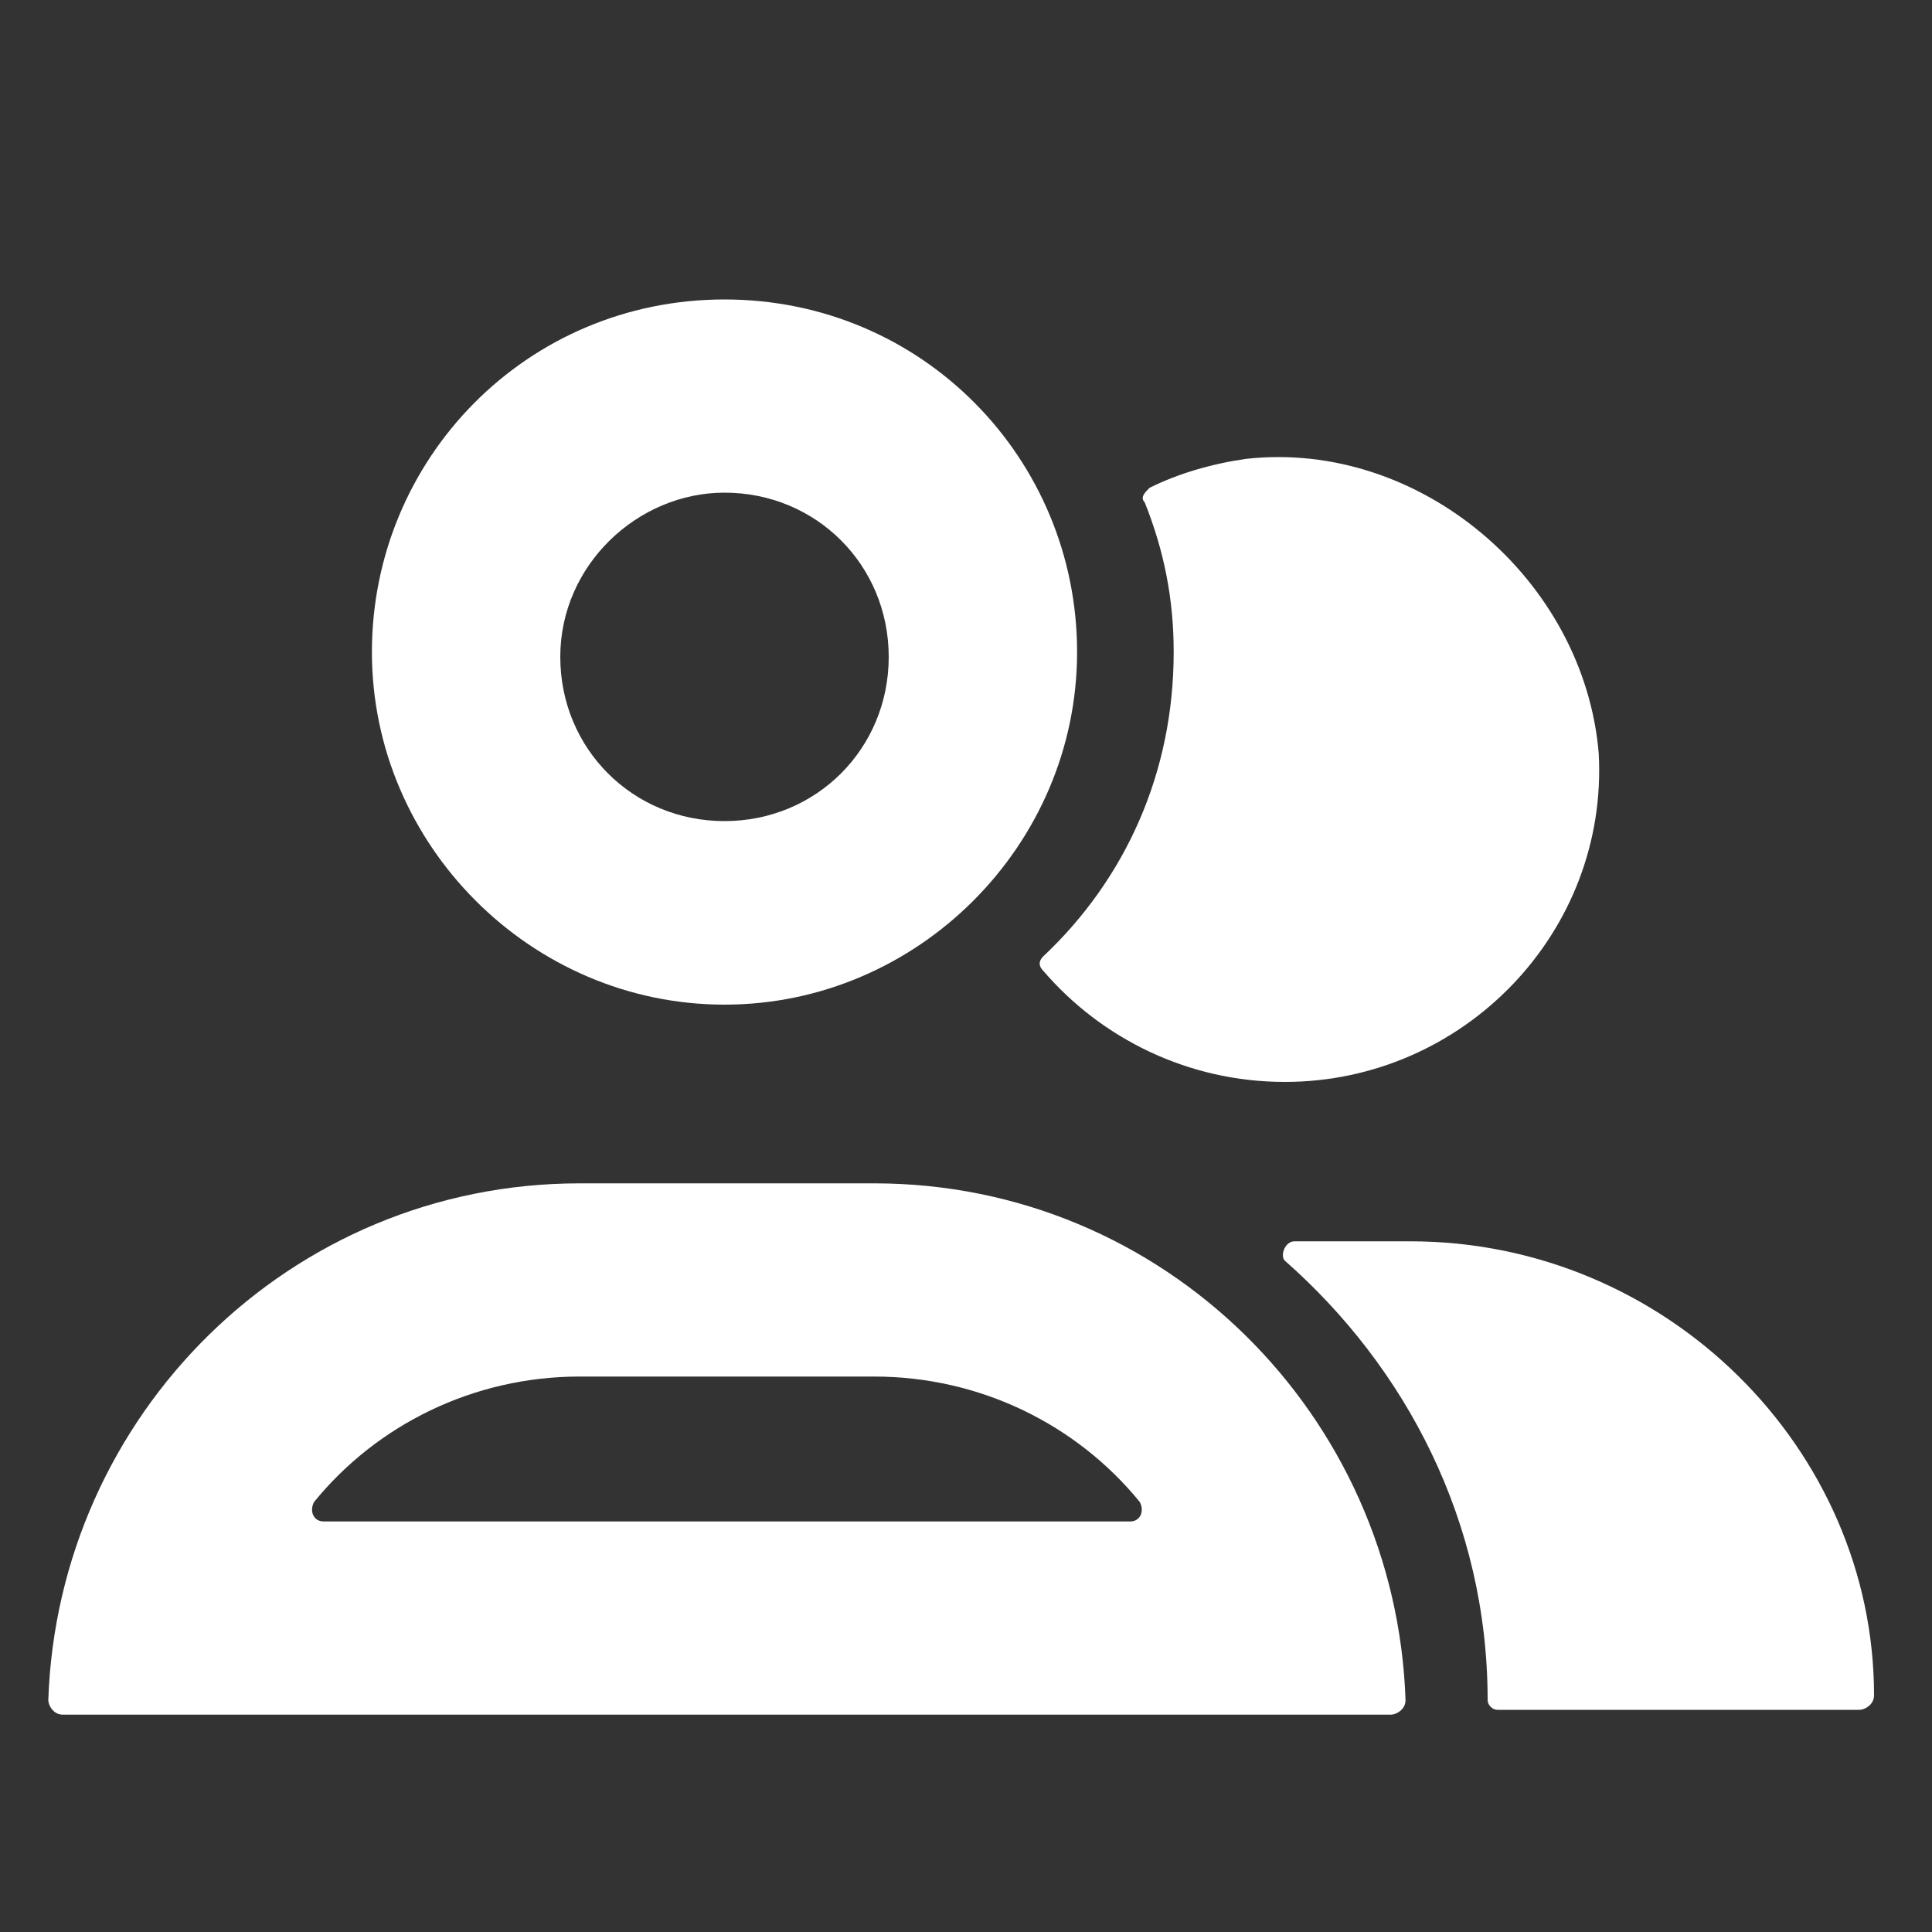 <?xml version="1.0" encoding="utf-8"?>
<!-- Generator: Adobe Illustrator 25.2.0, SVG Export Plug-In . SVG Version: 6.00 Build 0)  -->
<svg version="1.1" id="Layer_1" xmlns="http://www.w3.org/2000/svg" xmlns:xlink="http://www.w3.org/1999/xlink" x="0px" y="0px"
	 width="40px" height="40px" viewBox="0 0 40 40" style="enable-background:new 0 0 40 40;" xml:space="preserve">
<rect x="0" y="0" width="40" height="40" fill="#333333" stroke="none"/>
<style type="text/css">
	.st0{fill:#FFFFFF;}
</style>
<g>
	<path class="st0" d="M29.2,25.7h-2.4c-0.2,0-0.3,0.3-0.2,0.4c2.5,2.2,4.2,5.4,4.2,9.1c0,0.1,0.1,0.2,0.2,0.2h7.5
		c0.1,0,0.3-0.1,0.3-0.3C38.8,30,34.5,25.7,29.2,25.7z"/>
	<path class="st0" d="M25.8,9.5c-0.7,0.1-1.4,0.3-2,0.6c-0.1,0.1-0.2,0.2-0.1,0.3c0.4,1,0.6,2,0.6,3.1c0,2.5-1,4.7-2.7,6.3
		c-0.1,0.1-0.1,0.2,0,0.3c1.2,1.4,3,2.3,5,2.3c3.7,0,6.7-3.1,6.5-6.8C32.8,12,29.4,9.1,25.8,9.5z"/>
</g>
<g>
	<path class="st0" d="M18.1,28.5c2.2,0,4.2,1,5.5,2.6c0.1,0.2,0,0.4-0.2,0.4h-13H6.7c-0.2,0-0.3-0.2-0.2-0.4
		c1.3-1.6,3.3-2.6,5.5-2.6H18.1L18.1,28.5 M18.1,24.5L18.1,24.5H12l0,0c-6,0-10.8,4.8-11,10.7c0,0.1,0.1,0.3,0.3,0.3h9.1h18.4
		c0.1,0,0.3-0.1,0.3-0.3C28.9,29.3,24.1,24.5,18.1,24.5L18.1,24.5z"/>
	<path class="st0" d="M15,10.2c1.9,0,3.4,1.5,3.4,3.4S16.9,17,15,17s-3.4-1.5-3.4-3.4S13.2,10.2,15,10.2 M15,6.2
		c-4.1,0-7.3,3.3-7.3,7.3s3.3,7.3,7.3,7.3s7.3-3.3,7.3-7.3S19.1,6.2,15,6.2L15,6.2z"/>
</g>
</svg>
